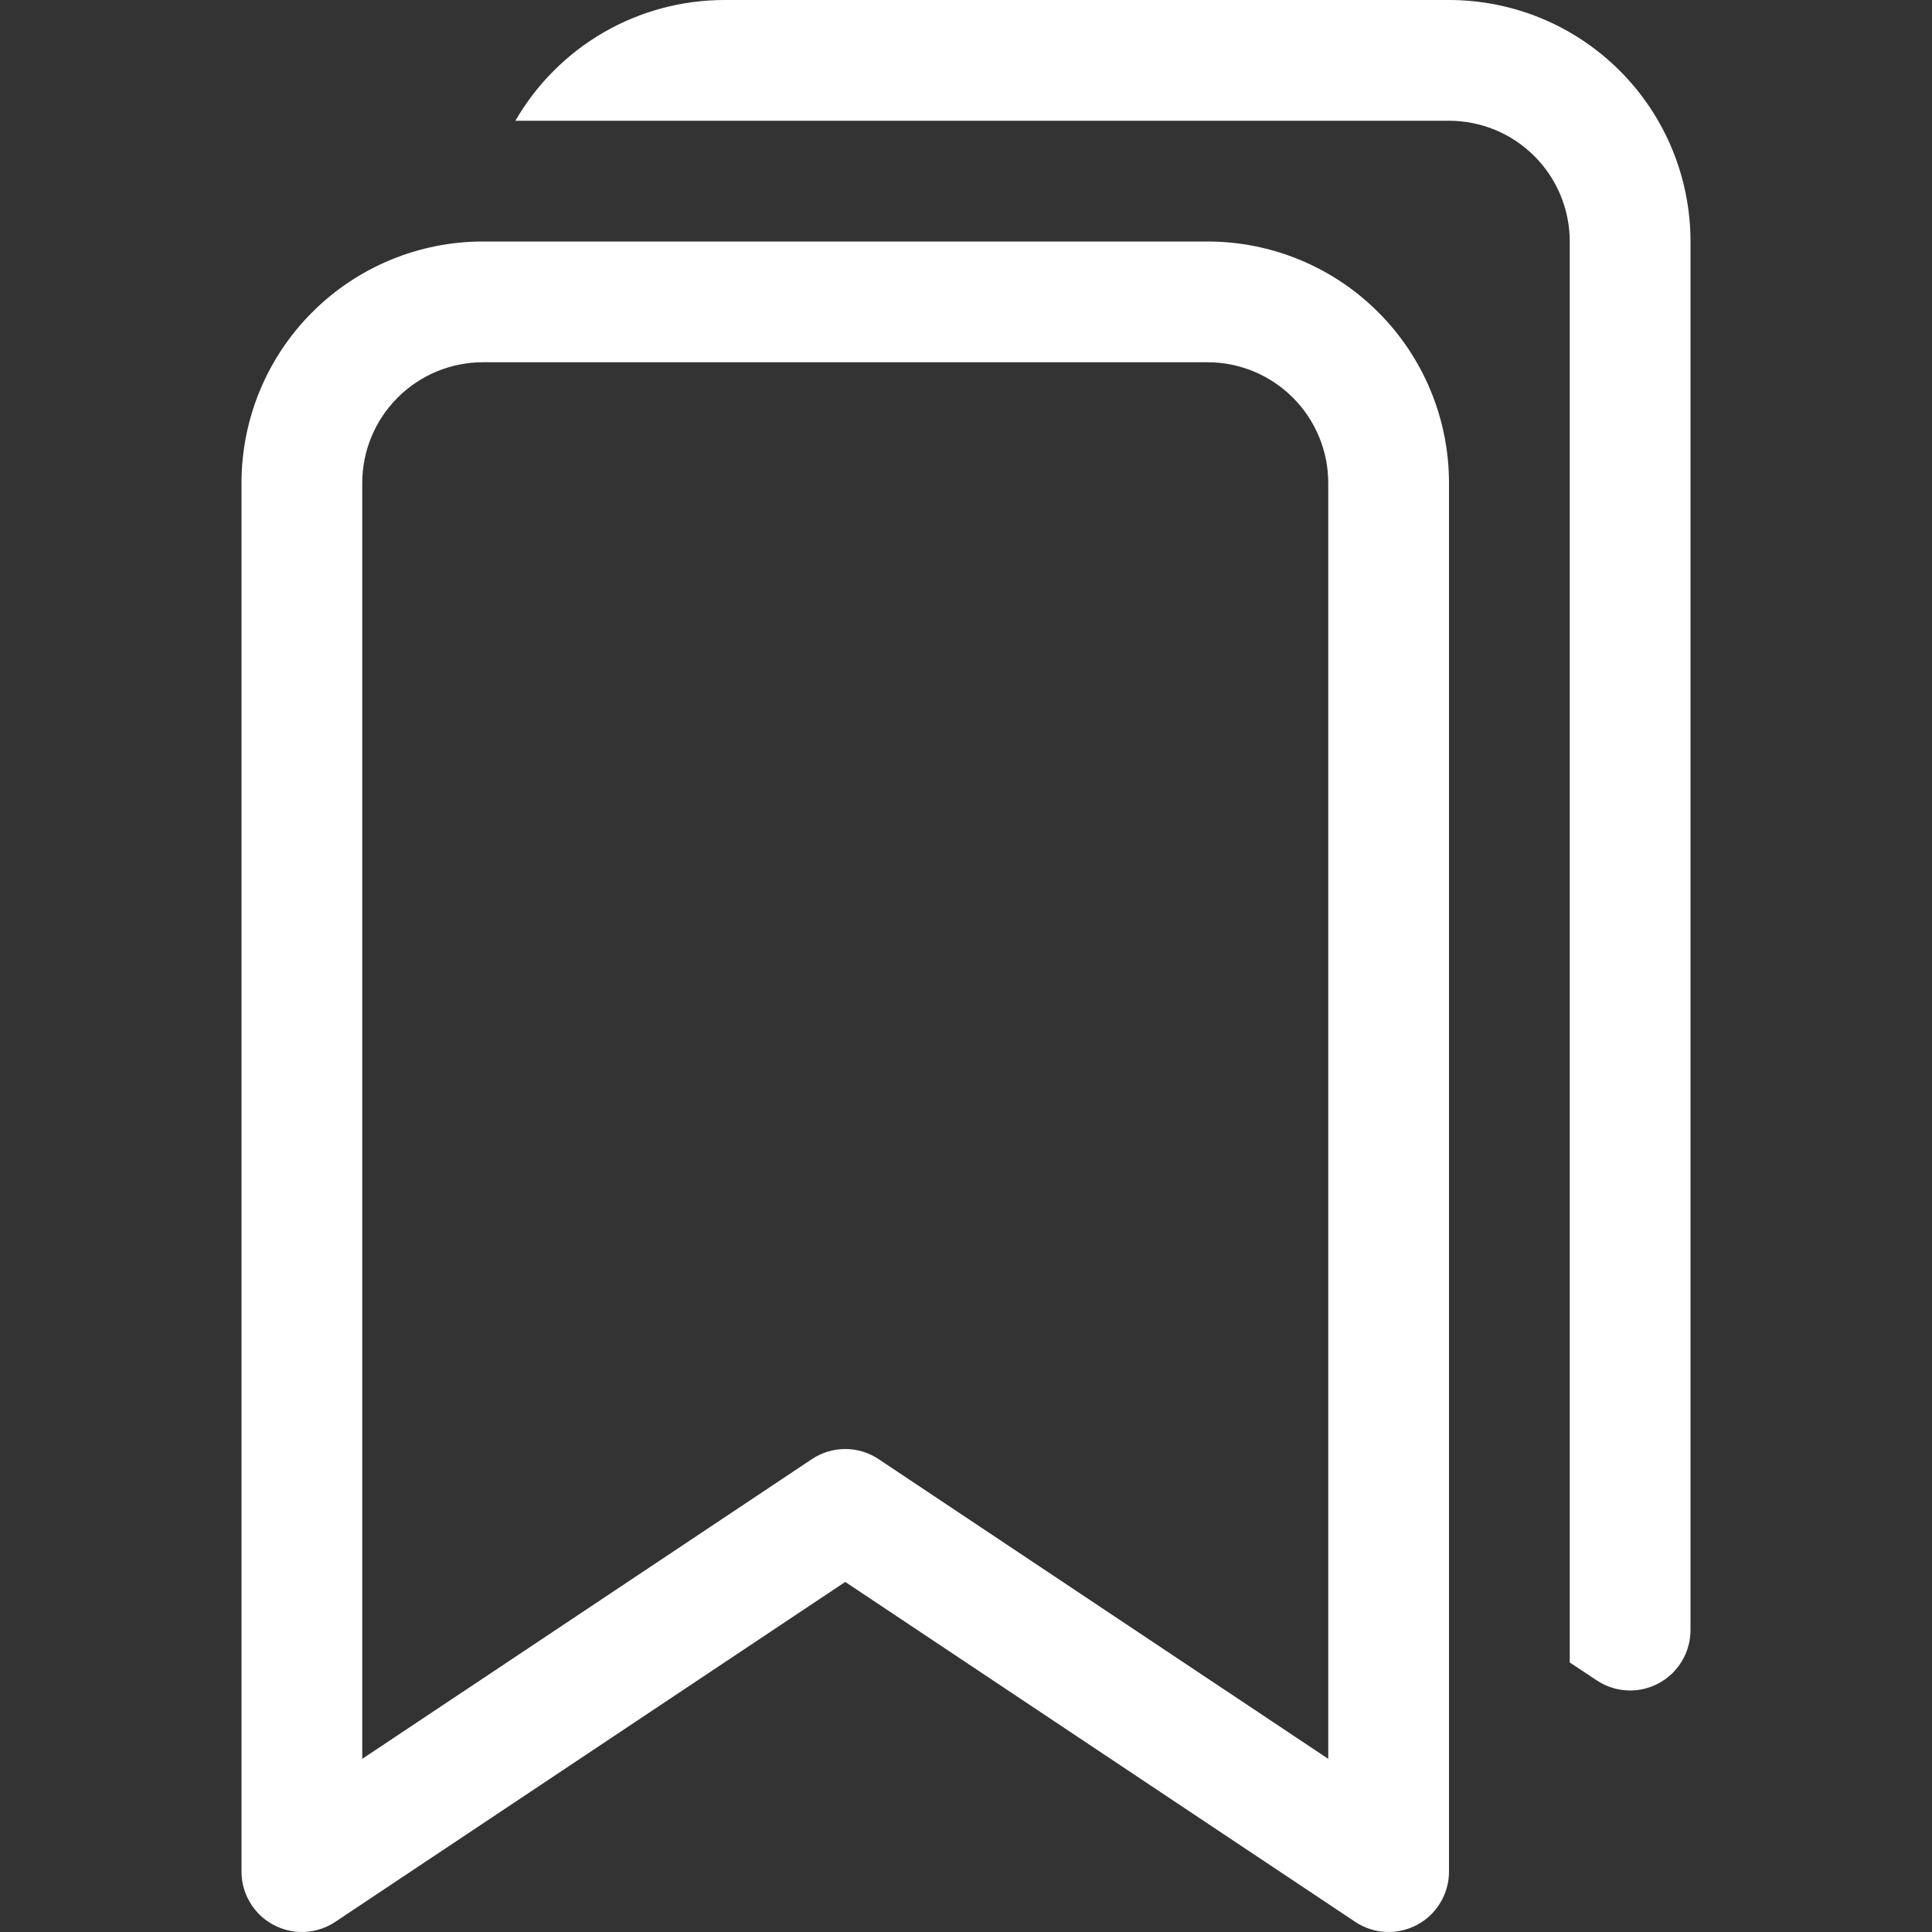 <svg width="26" height="26" viewBox="0 0 26 26" fill="none" xmlns="http://www.w3.org/2000/svg">
<rect x="0" y="0" width="26" height="26" fill="#333333" stroke="none"/>
<g clip-path="url(#clip0_807_109)">
<path d="M3.25 6.5C3.25 5.638 3.592 4.811 4.202 4.202C4.811 3.592 5.638 3.25 6.5 3.25H16.25C17.112 3.25 17.939 3.592 18.548 4.202C19.158 4.811 19.5 5.638 19.5 6.5V25.188C19.5 25.334 19.46 25.479 19.384 25.605C19.309 25.731 19.201 25.834 19.071 25.903C18.941 25.973 18.796 26.006 18.649 25.999C18.502 25.992 18.36 25.945 18.237 25.863L11.375 21.289L4.513 25.863C4.39 25.945 4.248 25.992 4.101 25.999C3.955 26.006 3.809 25.973 3.679 25.903C3.549 25.834 3.441 25.731 3.366 25.605C3.29 25.479 3.25 25.334 3.25 25.188V6.5ZM6.5 4.875C6.069 4.875 5.656 5.046 5.351 5.351C5.046 5.656 4.875 6.069 4.875 6.5V23.67L10.925 19.637C11.058 19.548 11.215 19.5 11.375 19.5C11.535 19.5 11.692 19.548 11.825 19.637L17.875 23.67V6.5C17.875 6.069 17.704 5.656 17.399 5.351C17.094 5.046 16.681 4.875 16.25 4.875H6.5Z" fill="white"/>
<path d="M6.936 1.625H19.5C19.931 1.625 20.344 1.796 20.649 2.101C20.954 2.406 21.125 2.819 21.125 3.25V22.373L21.487 22.613C21.61 22.695 21.752 22.742 21.899 22.749C22.046 22.756 22.192 22.723 22.321 22.653C22.451 22.584 22.559 22.481 22.634 22.355C22.71 22.229 22.75 22.084 22.75 21.938V3.25C22.75 2.388 22.408 1.561 21.798 0.952C21.189 0.342 20.362 0 19.5 0L9.75 0C9.18 1.44925e-05 8.619 0.15 8.125 0.435C7.631 0.721 7.221 1.131 6.936 1.625Z" fill="white"/>
</g>
<defs>
<clipPath id="clip0_807_109">
<rect width="26" height="26" fill="white"/>
</clipPath>
</defs>
</svg>
